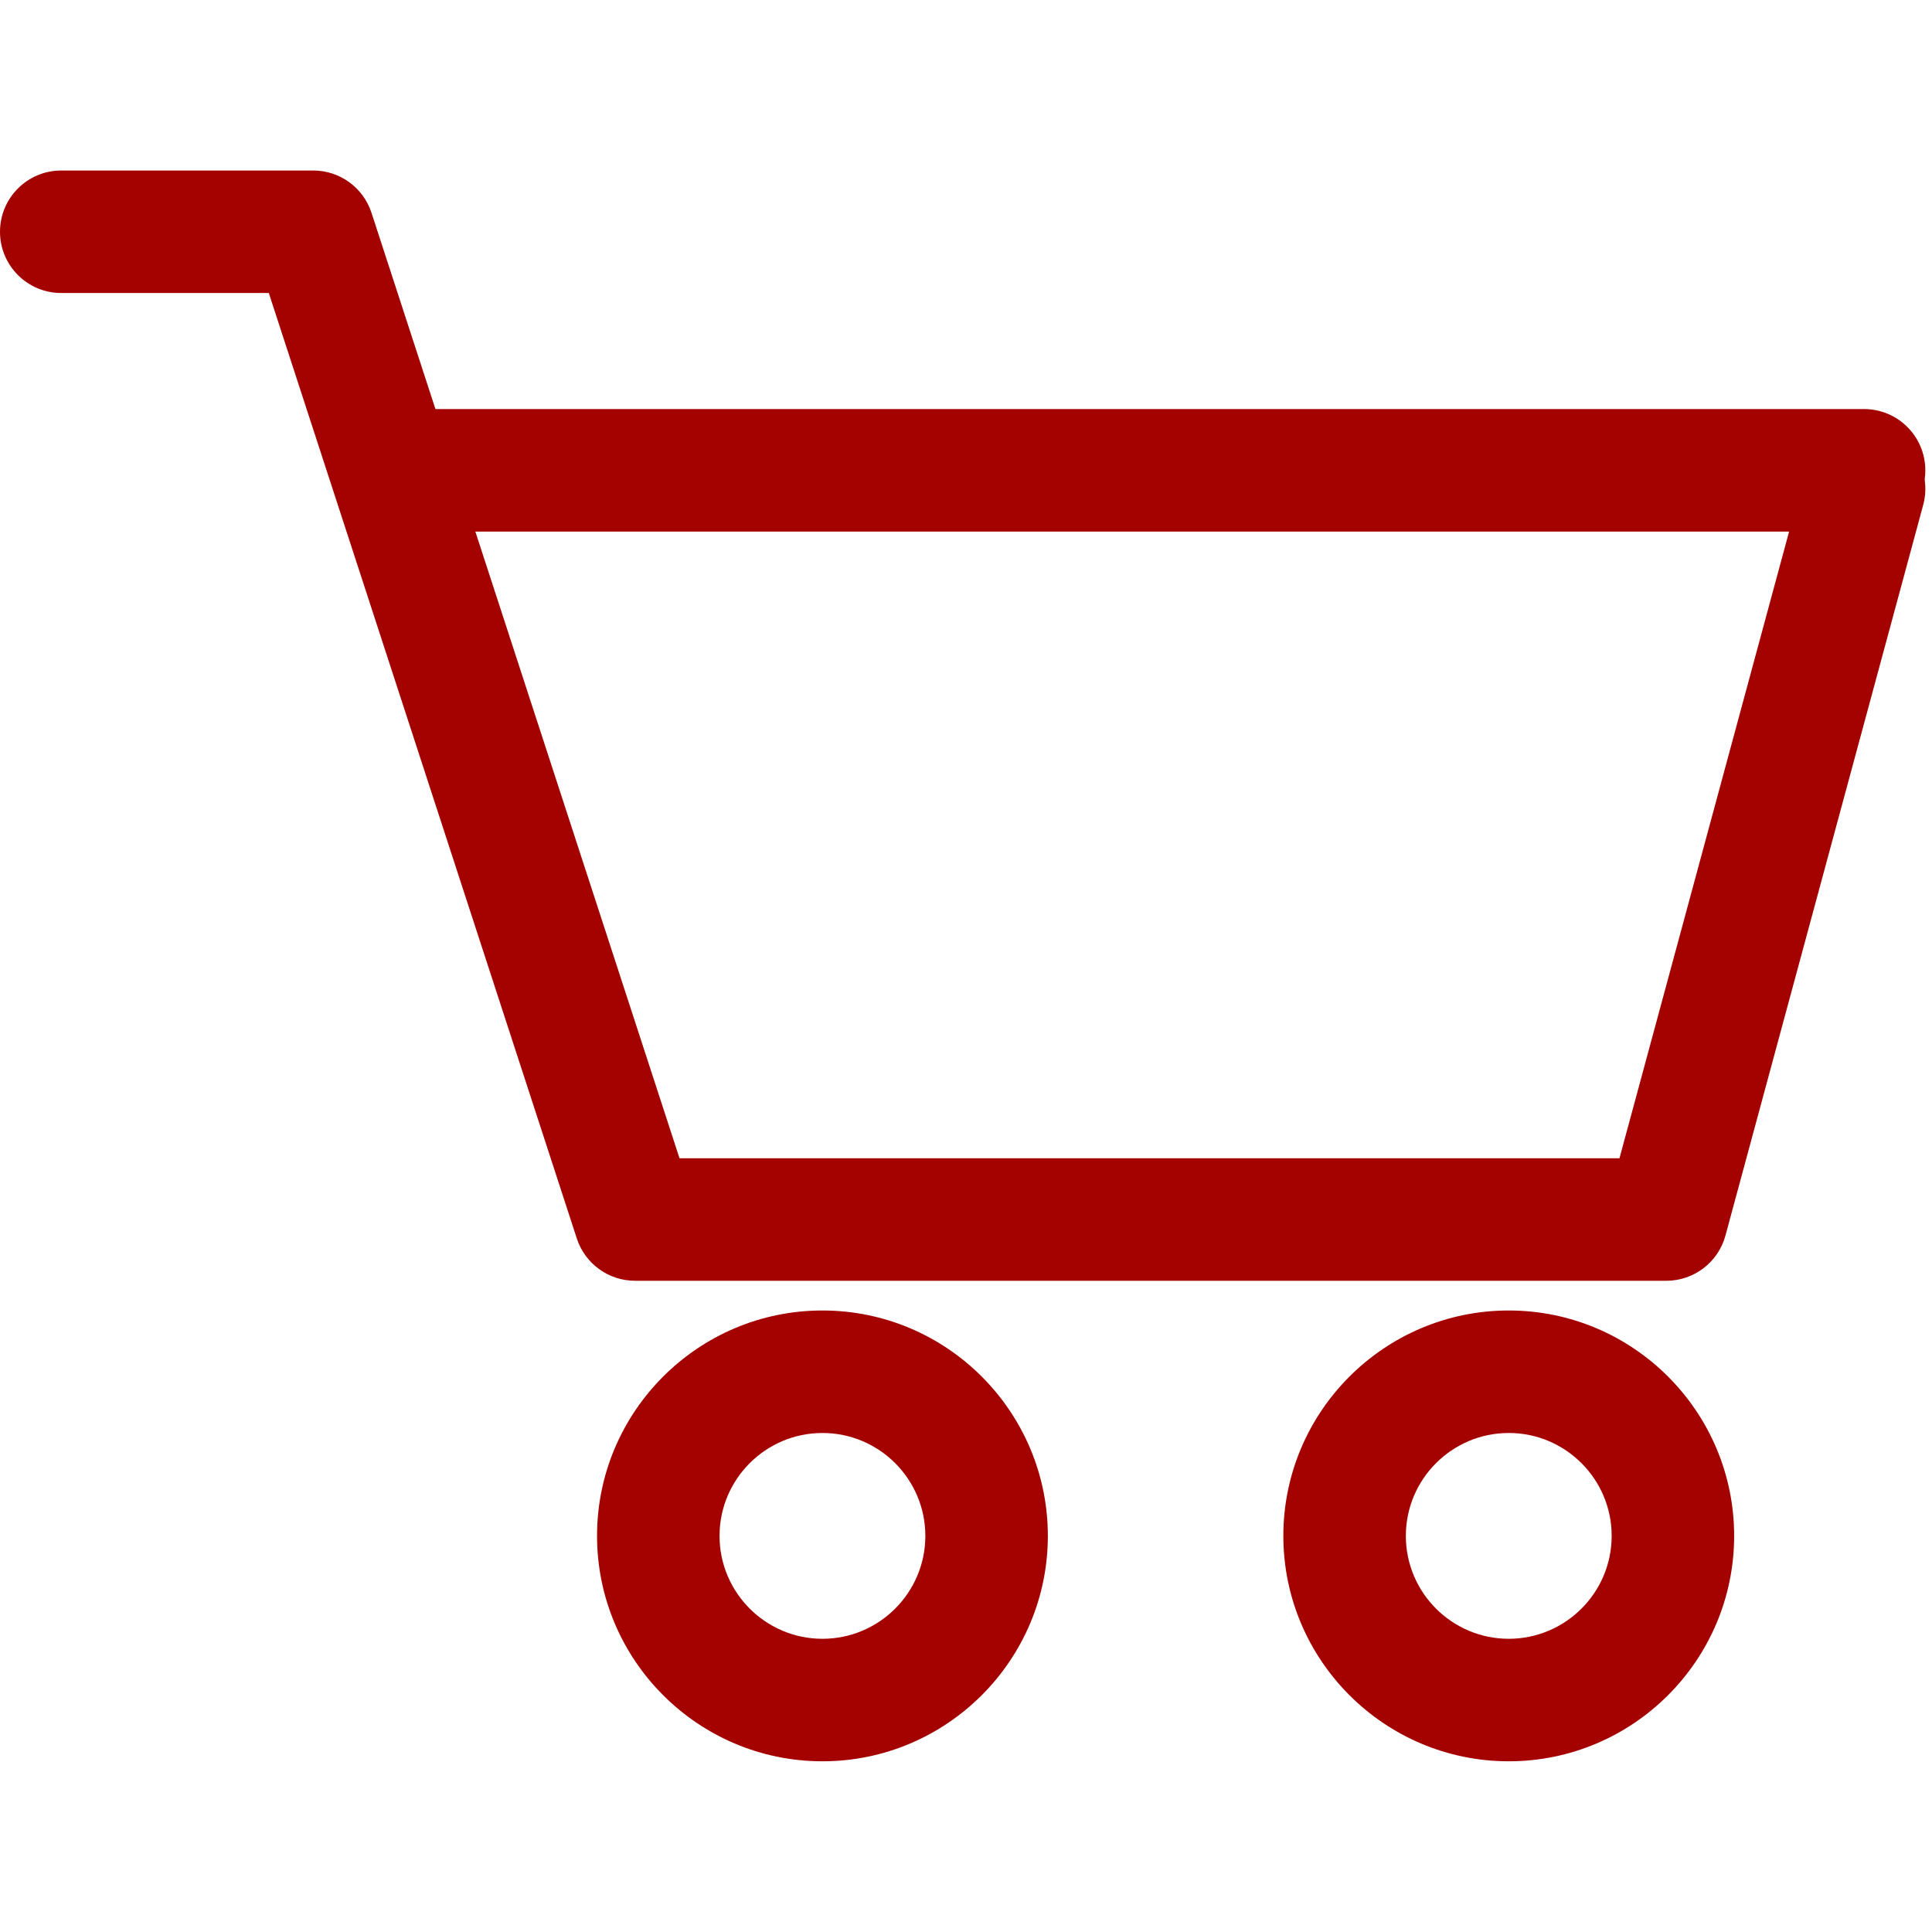 <svg xmlns="http://www.w3.org/2000/svg" xmlns:xlink="http://www.w3.org/1999/xlink" width="800" zoomAndPan="magnify" viewBox="0 0 600 600" height="800" preserveAspectRatio="xMidYMid meet" version="1.0"><defs><clipPath id="74b902d7db"><path d="M 0 52.5 L 598 52.5 L 598 398 L 0 398 Z M 0 52.5 " clip-rule="nonzero"/></clipPath></defs><g clip-path="url(#74b902d7db)"><path fill="#a30200" d="M 517.5 397.754 L 197.223 397.754 C 188.984 397.754 181.688 392.457 179.137 384.625 L 83.477 90.996 L 19.02 90.996 C 8.516 90.996 0 82.48 0 71.977 C 0 61.469 8.516 52.953 19.02 52.953 L 97.285 52.953 C 105.52 52.953 112.82 58.254 115.371 66.082 L 211.031 359.711 L 502.941 359.711 L 560.547 146.879 C 563.289 136.738 573.73 130.742 583.875 133.488 C 594.016 136.234 600.012 146.68 597.266 156.82 L 535.859 383.703 C 533.613 391.996 526.09 397.754 517.5 397.754 Z M 517.5 397.754 " fill-opacity="1" fill-rule="nonzero"/></g><path fill="#a30200" d="M 578.906 165.082 L 128.59 165.082 C 118.086 165.082 109.566 156.566 109.566 146.062 C 109.566 135.559 118.086 127.039 128.59 127.039 L 578.906 127.039 C 589.41 127.039 597.926 135.559 597.926 146.062 C 597.926 156.566 589.41 165.082 578.906 165.082 Z M 578.906 165.082 " fill-opacity="1" fill-rule="nonzero"/><path fill="#a30200" d="M 255.418 546.984 C 216.82 546.984 185.418 515.578 185.418 476.984 C 185.418 438.387 216.82 406.984 255.418 406.984 C 294.016 406.984 325.418 438.387 325.418 476.984 C 325.418 515.578 294.016 546.984 255.418 546.984 Z M 255.418 445.027 C 237.797 445.027 223.461 459.363 223.461 476.984 C 223.461 494.605 237.797 508.941 255.418 508.941 C 273.039 508.941 287.375 494.605 287.375 476.984 C 287.375 459.363 273.039 445.027 255.418 445.027 Z M 255.418 445.027 " fill-opacity="1" fill-rule="nonzero"/><path fill="#a30200" d="M 468.555 546.984 C 429.957 546.984 398.555 515.578 398.555 476.984 C 398.555 438.387 429.957 406.984 468.555 406.984 C 507.152 406.984 538.555 438.387 538.555 476.984 C 538.555 515.578 507.152 546.984 468.555 546.984 Z M 468.555 445.027 C 450.934 445.027 436.598 459.363 436.598 476.984 C 436.598 494.605 450.934 508.941 468.555 508.941 C 486.176 508.941 500.516 494.605 500.516 476.984 C 500.516 459.363 486.176 445.027 468.555 445.027 Z M 468.555 445.027 " fill-opacity="1" fill-rule="nonzero"/></svg>